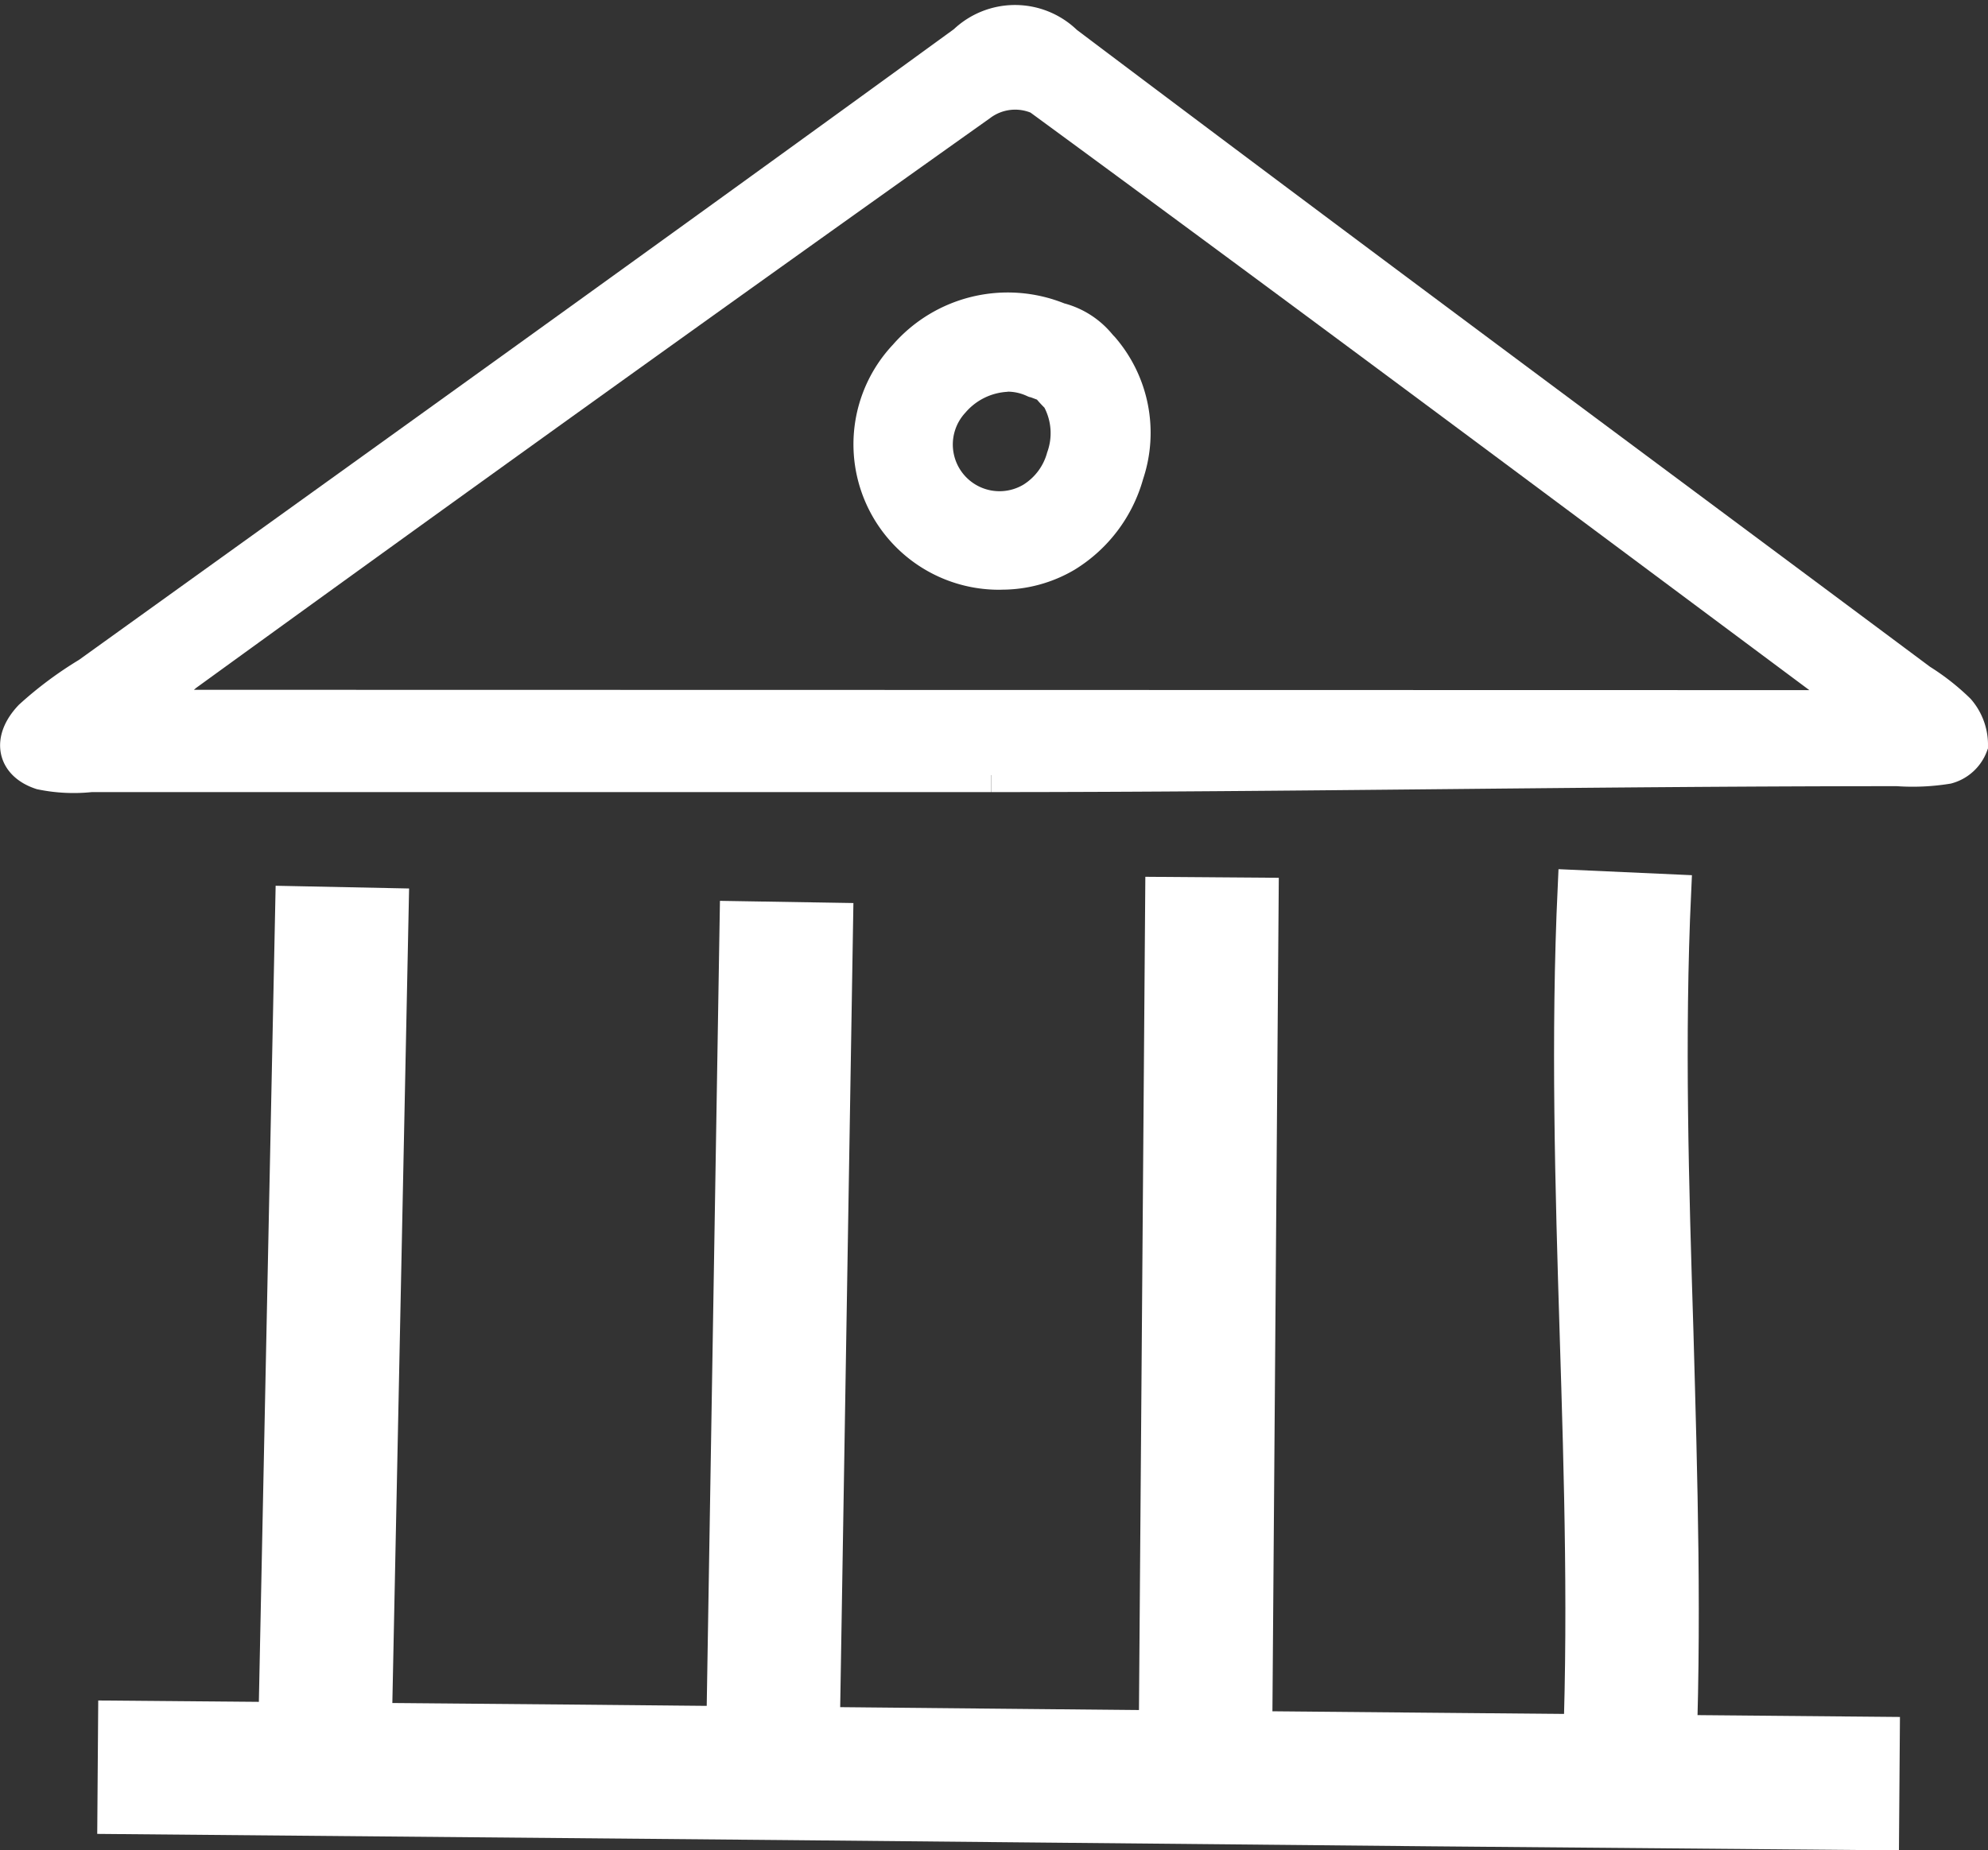 <svg xmlns="http://www.w3.org/2000/svg" width="29.24" height="27.222" viewBox="0 0 29.24 27.222">
  <rect x="0" y="0" width="29.24" height="27.222" fill="#333333" stroke="none"/>
  <g id="Group_103787" data-name="Group 103787" transform="translate(-2312.444 -4776.734)">
    <path id="Path_21866" data-name="Path 21866" d="M186.349,450.459c-4.517-.037-8.831-.077-13-.119s-8.488-.077-13-.119l.011-1.463c4.517.037,8.831.077,13,.119s8.488.077,13,.119Z" transform="translate(2153.777 4353.245)" fill="#fff" stroke="#fff" stroke-width="0.5"/>
    <path id="Path_21867" data-name="Path 21867" d="M195.62,282.419l.266-12.939,1.463.03-.266,12.939Z" transform="translate(2120.857 4520.54)" fill="#fff" stroke="#fff" stroke-width="0.5"/>
    <path id="Path_21868" data-name="Path 21868" d="M294.12,285.942l.216-13.152,1.463.024-.216,13.152Z" transform="translate(2028.943 4517.451)" fill="#fff" stroke="#fff" stroke-width="0.5"/>
    <path id="Path_21869" data-name="Path 21869" d="M389.46,280.544l.1-13.084,1.463.011-.1,13.084Z" transform="translate(1939.978 4522.425)" fill="#fff" stroke="#fff" stroke-width="0.5"/>
    <path id="Path_21870" data-name="Path 21870" d="M482.469,279.054l-1.463-.066c.1-2.154.033-4.345-.033-6.465-.066-2.147-.132-4.366-.029-6.575l1.463.066c-.1,2.154-.033,4.344.033,6.462C482.5,274.627,482.568,276.846,482.469,279.054Z" transform="translate(1854.661 4523.834)" fill="#fff" stroke="#fff" stroke-width="0.5"/>
    <path id="Path_21872" data-name="Path 21872" d="M325.394,139.515a2.14,2.14,0,0,1-1.587-3.606,2.24,2.24,0,0,1,2.519-.607,1.372,1.372,0,0,1,.7.446.611.611,0,0,0,.044.048,2.151,2.151,0,0,1,.416,2.091,2.285,2.285,0,0,1-1.01,1.335,2.108,2.108,0,0,1-1.079.292Zm.1-2.912a.874.874,0,0,0-.622.307.687.687,0,0,0,.852,1.06.8.8,0,0,0,.351-.475.817.817,0,0,0-.04-.658c-.048-.048-.084-.088-.11-.119l-.088-.033-.029-.007-.026-.011a.672.672,0,0,0-.289-.066Z" transform="translate(2001.771 4645.895)" fill="#fff"/>
    <path id="Path_14174" data-name="Path 14174" d="M-1846.889-383.046h-13.241a2.36,2.36,0,0,1-.732-.035c-.4-.132-.476-.48-.153-.821a5.4,5.4,0,0,1,.846-.63c4.3-3.091,8.6-6.174,12.891-9.295a1.064,1.064,0,0,1,1.486.008c4.179,3.15,8.38,6.262,12.57,9.386a3.292,3.292,0,0,1,.556.436.773.773,0,0,1,.188.512.518.518,0,0,1-.349.319,3.183,3.183,0,0,1-.733.033c-4.442,0-8.884.087-13.326.087m12.476-1c.42,0,.252-.049.024-.212-3.929-2.926-7.854-5.861-11.8-8.753a.859.859,0,0,0-.87.1q-5.854,4.16-11.681,8.385a6.18,6.18,0,0,0-.5.475Z" transform="translate(4173.912 5171.183)" fill="#fff" stroke="#fff" stroke-width="0.5"/>
  </g>
</svg>
